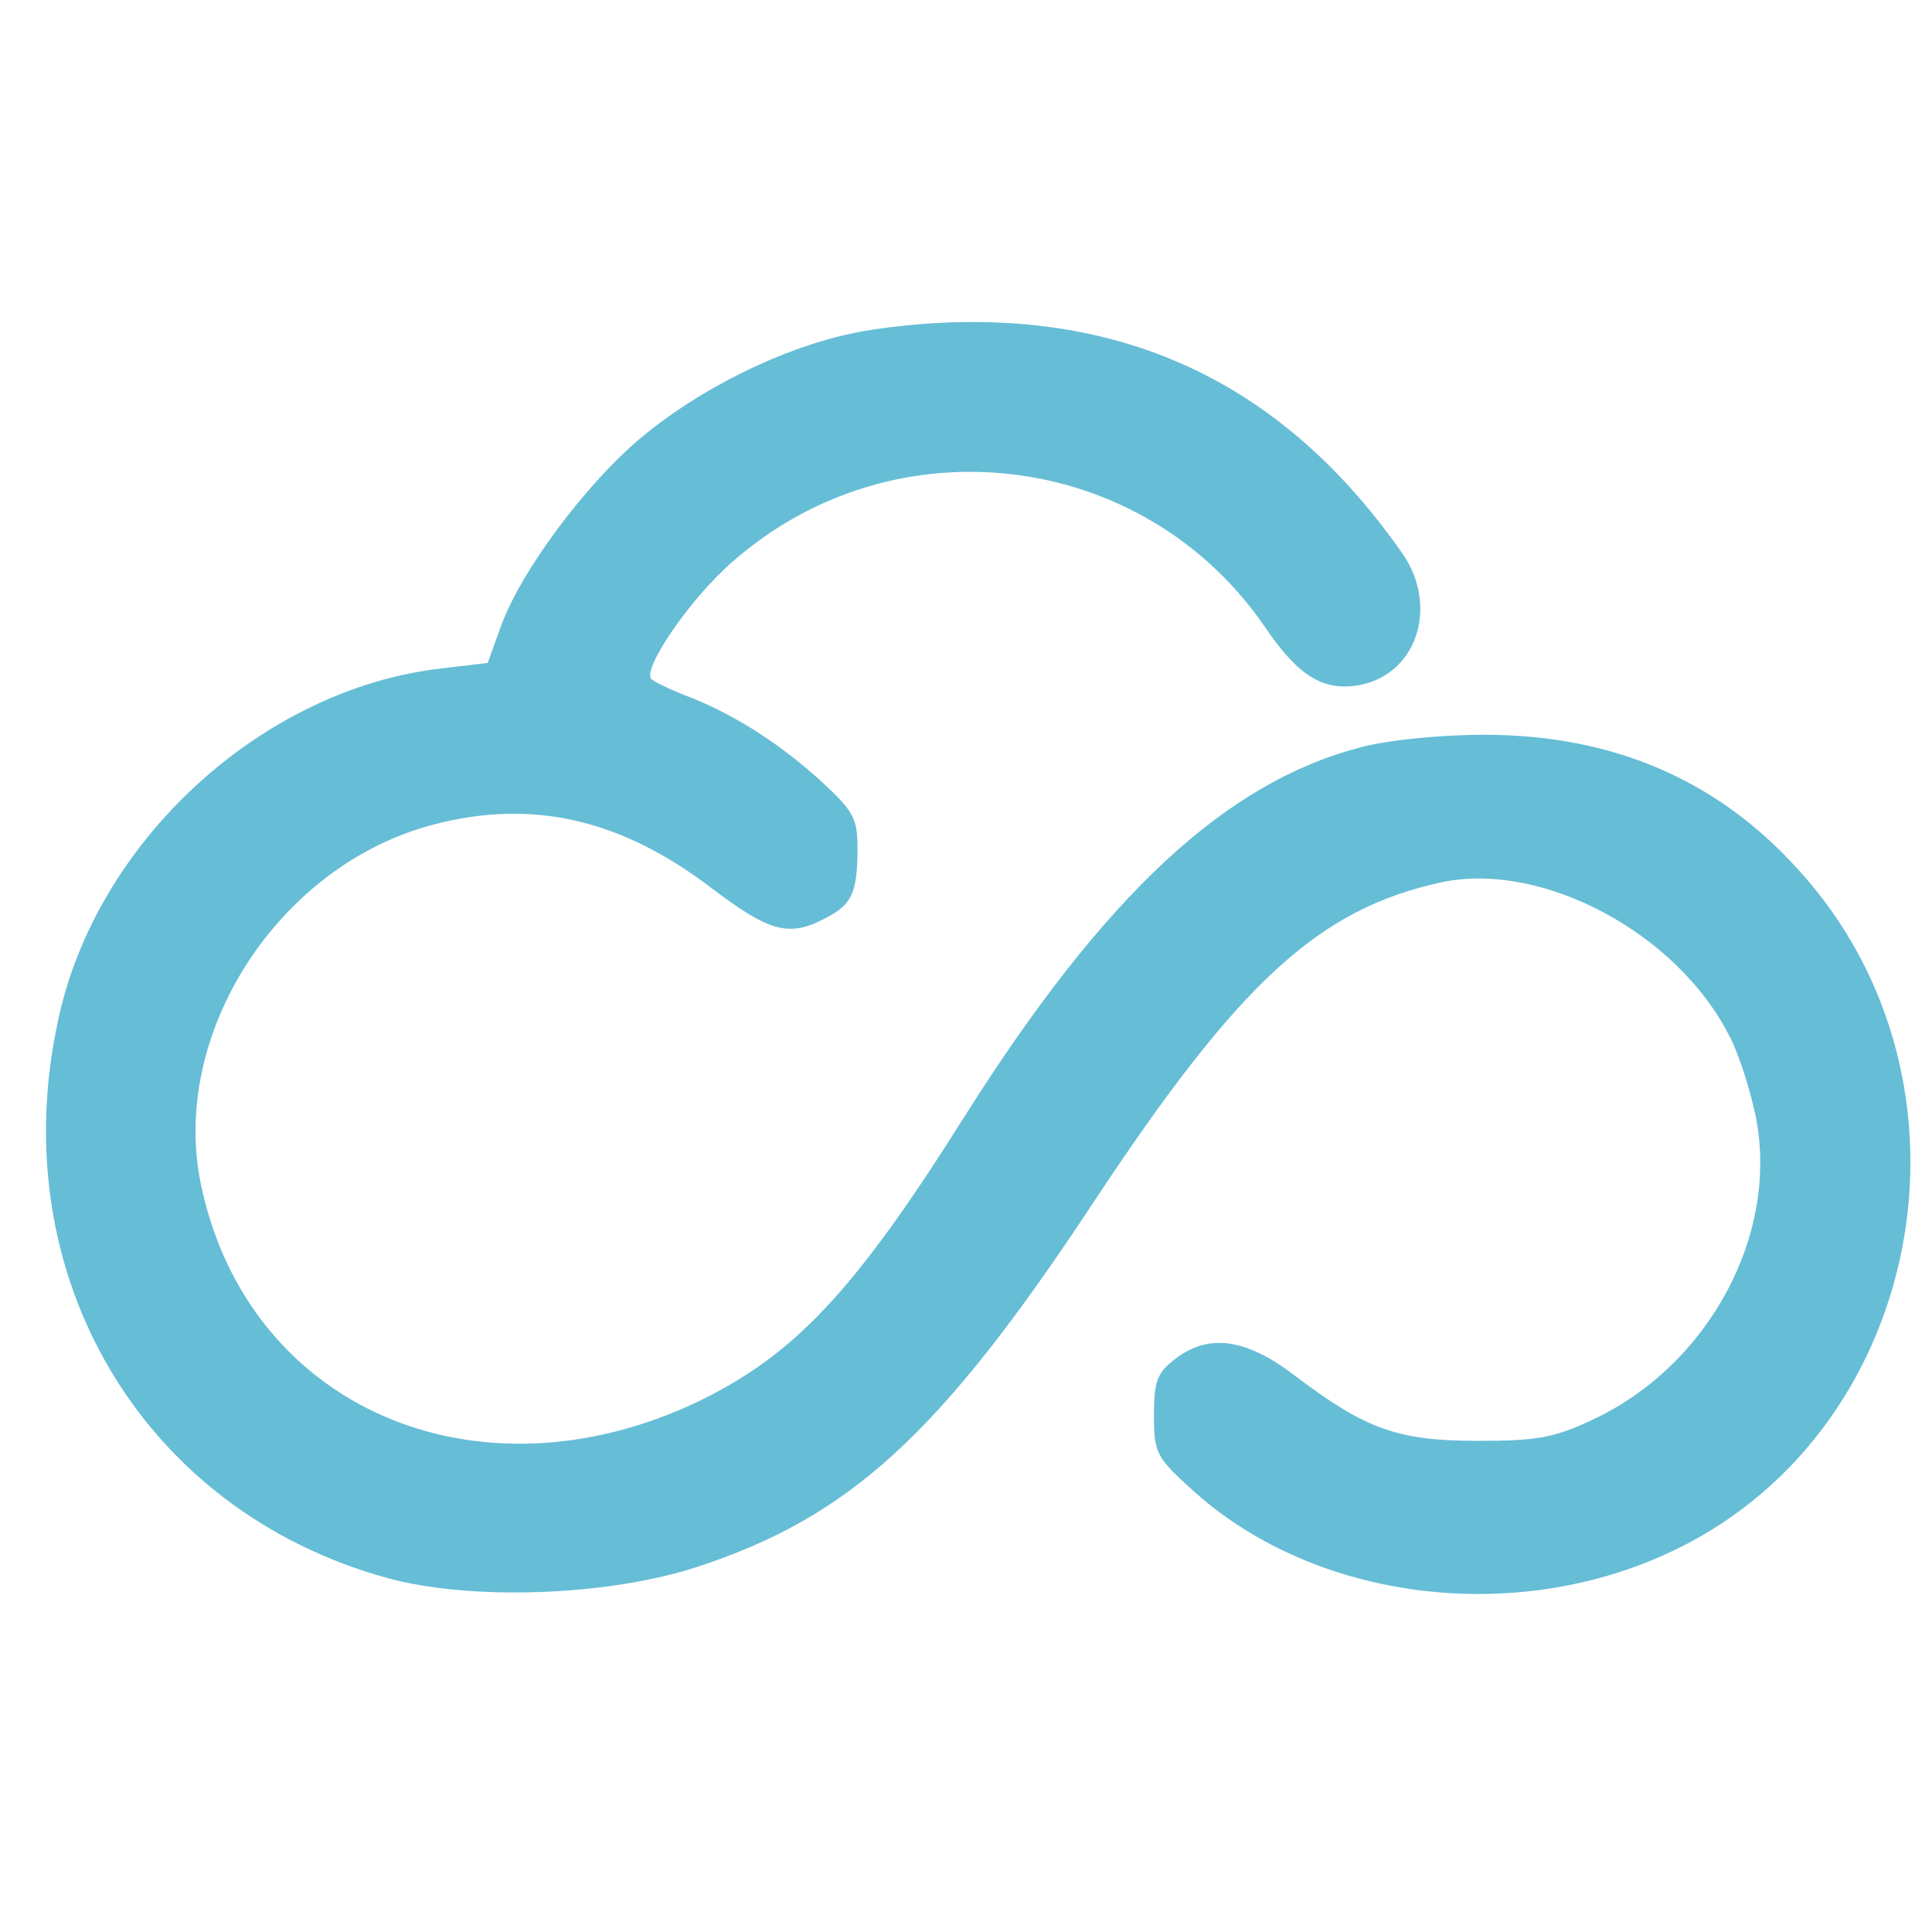 <svg width="32" height="32" viewBox="0 0 32 32" fill="none" xmlns="http://www.w3.org/2000/svg">
<path d="M14.086 5.528C12.936 5.773 11.579 6.445 10.623 7.246C9.706 8.009 8.62 9.469 8.297 10.374L8.077 10.981L7.315 11.071C4.343 11.407 1.577 13.94 0.957 16.925C0.052 21.138 2.366 25.028 6.423 26.139C7.793 26.514 10.055 26.437 11.528 25.959C14.073 25.131 15.573 23.762 18.105 19.924C20.522 16.266 21.84 15.052 23.882 14.612C25.549 14.263 27.785 15.452 28.65 17.171C28.793 17.442 28.986 18.037 29.077 18.476C29.477 20.427 28.314 22.611 26.376 23.516C25.743 23.813 25.471 23.865 24.476 23.865C23.145 23.865 22.616 23.671 21.439 22.779C20.625 22.159 20.005 22.082 19.449 22.521C19.165 22.741 19.113 22.883 19.113 23.439C19.113 24.059 19.152 24.136 19.721 24.653C21.685 26.462 24.929 26.928 27.539 25.765C31.868 23.852 33.031 17.946 29.775 14.393C28.431 12.906 26.699 12.17 24.58 12.17C23.843 12.17 22.977 12.26 22.538 12.377C20.302 12.958 18.299 14.819 15.986 18.476C14.151 21.397 13.156 22.443 11.554 23.219C7.896 24.951 4.123 23.322 3.335 19.652C2.792 17.145 4.601 14.328 7.186 13.656C8.814 13.23 10.274 13.566 11.76 14.69C12.742 15.439 13.066 15.53 13.673 15.207C14.112 14.987 14.203 14.78 14.203 14.044C14.203 13.566 14.138 13.436 13.634 12.971C12.949 12.338 12.2 11.86 11.463 11.562C11.153 11.446 10.856 11.304 10.791 11.252C10.623 11.097 11.424 9.921 12.122 9.314C14.81 6.936 18.958 7.453 20.961 10.399C21.517 11.214 21.931 11.459 22.538 11.343C23.481 11.149 23.83 10.025 23.223 9.159C21.414 6.574 19.036 5.308 16.012 5.334C15.405 5.334 14.539 5.424 14.086 5.528Z" fill="#66BDD6"/>
</svg>
